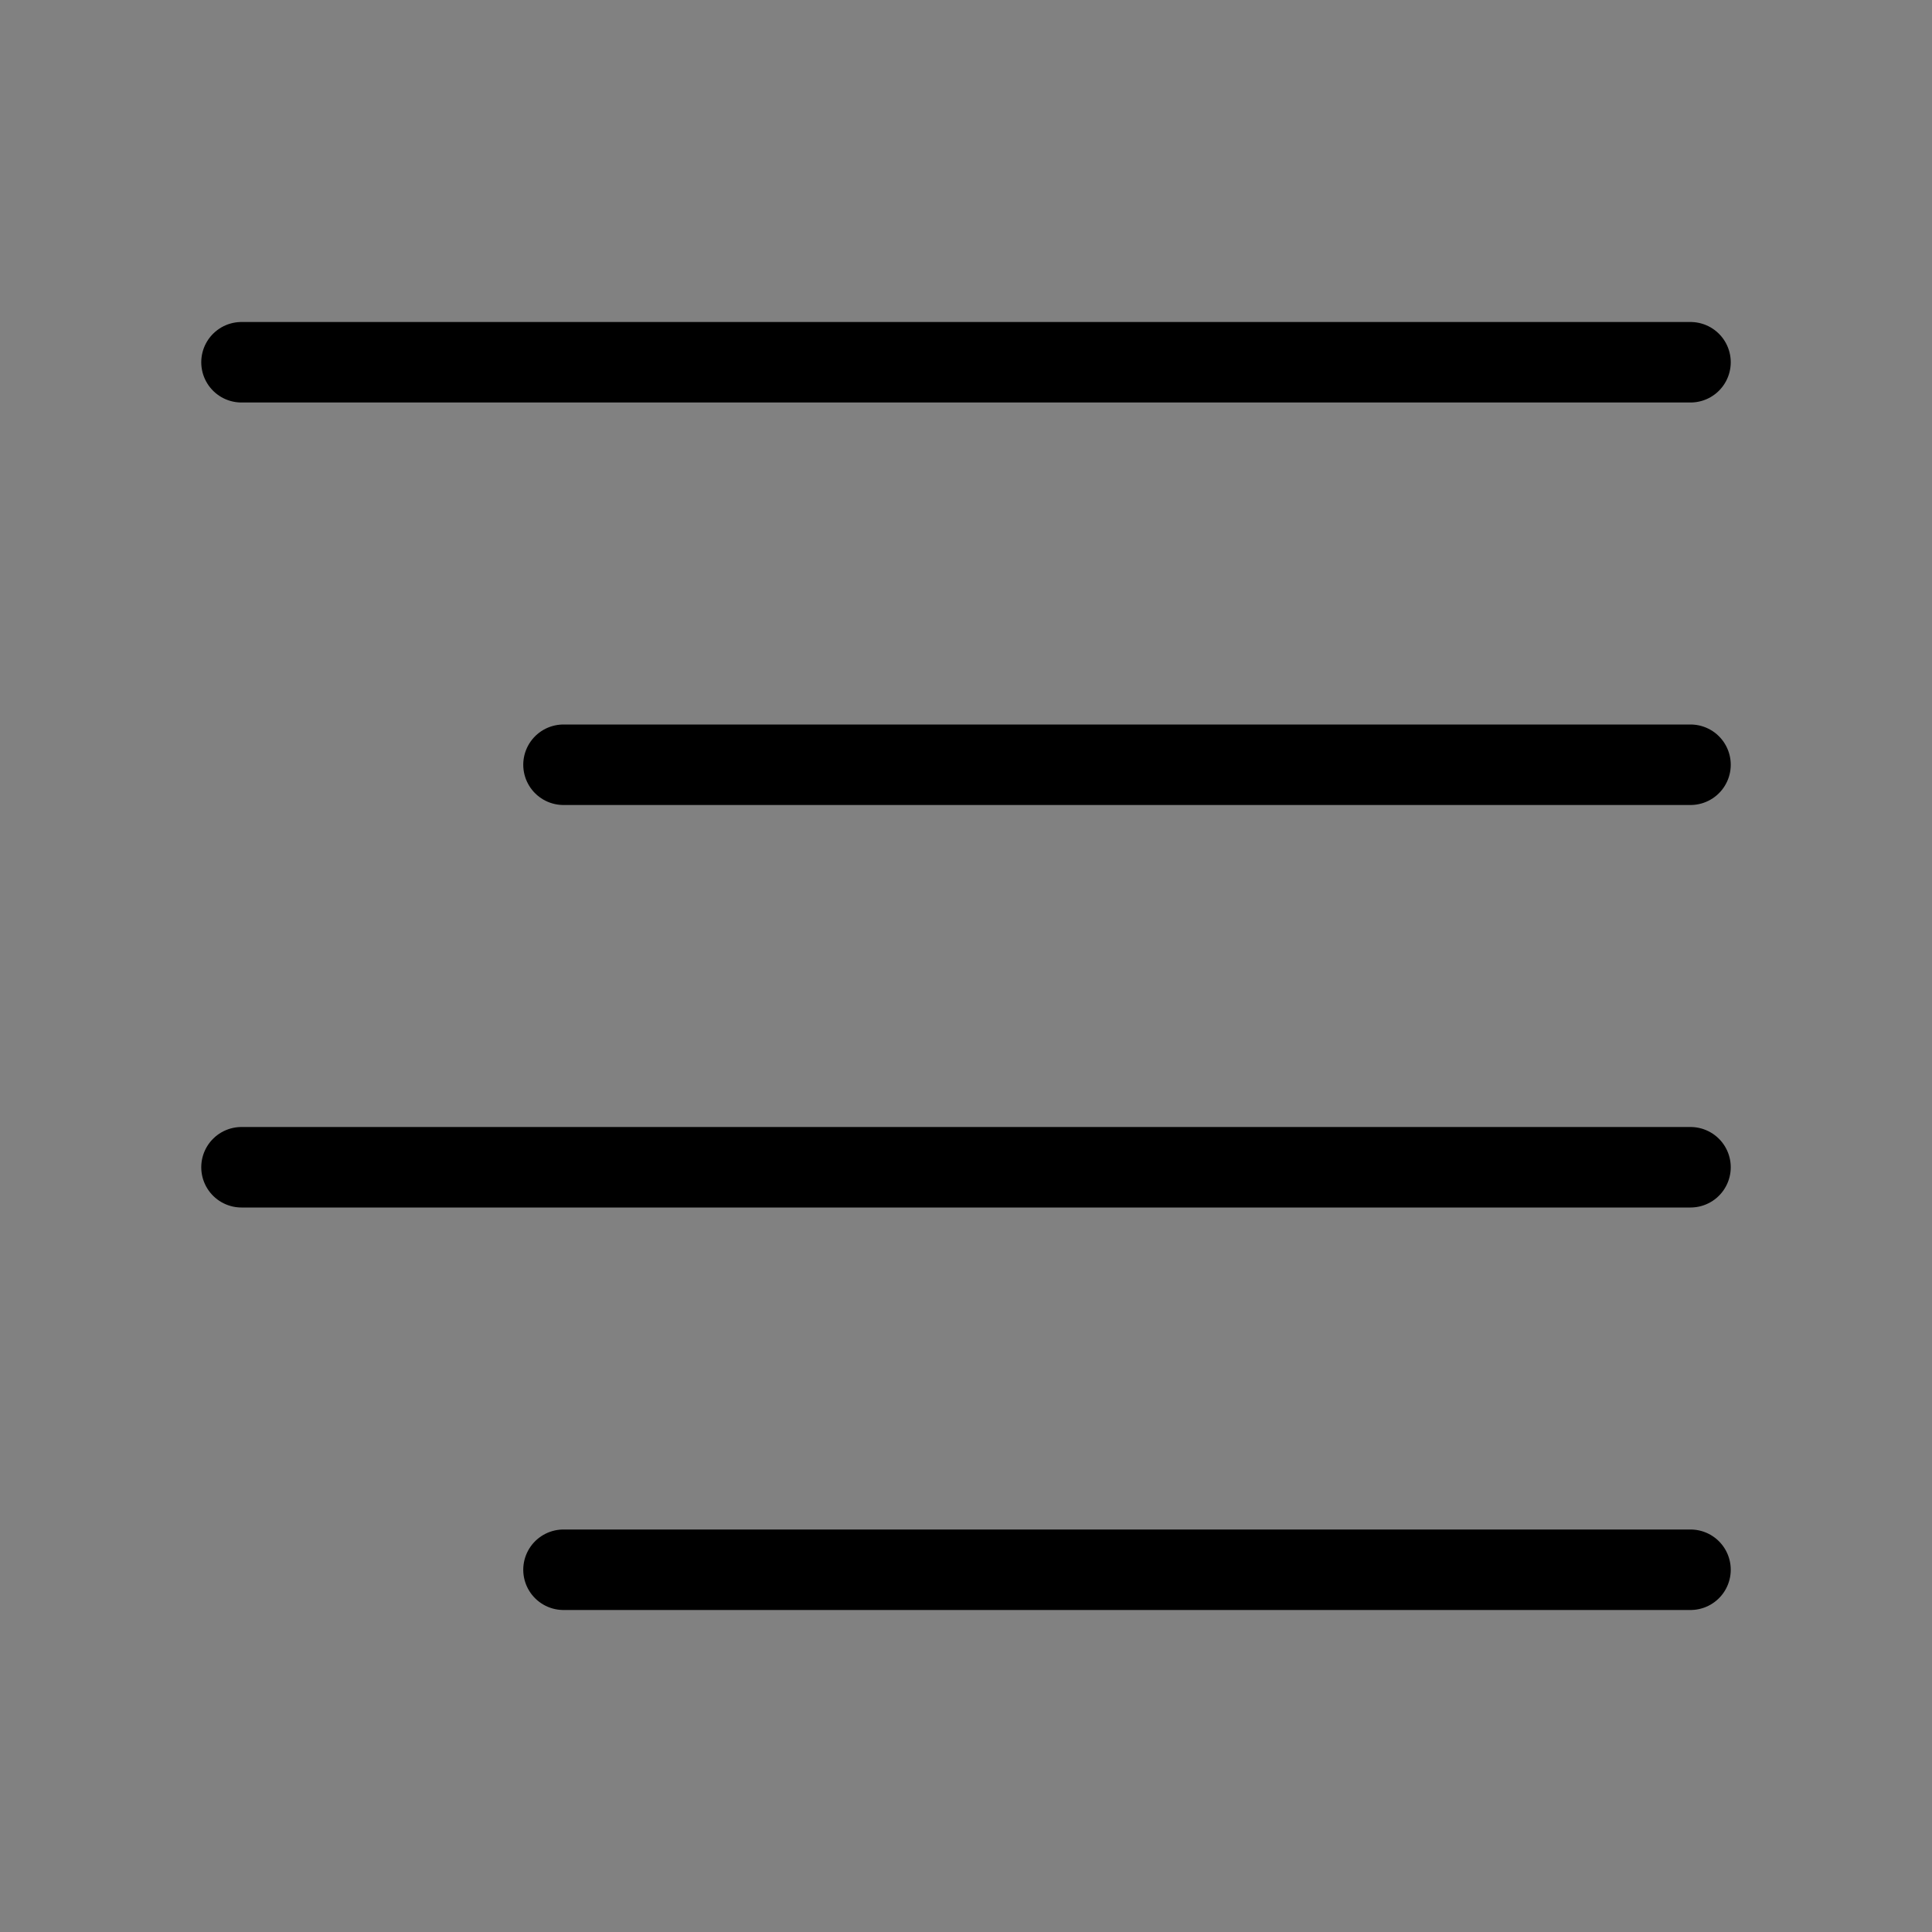 <svg viewBox="0 0 48 48" fill="none" xmlns="http://www.w3.org/2000/svg"><rect x="0" y="0" width="48" height="48" fill="#808080" stroke="none"/><rect width="48" height="48" fill="white" fill-opacity="0.01"/><path d="M42 9H6" stroke="currentColor" stroke-width="2" stroke-linecap="round" stroke-linejoin="round"/><path d="M42 19H14" stroke="currentColor" stroke-width="2" stroke-linecap="round" stroke-linejoin="round"/><path d="M42 29H6" stroke="currentColor" stroke-width="2" stroke-linecap="round" stroke-linejoin="round"/><path d="M42 39H14" stroke="currentColor" stroke-width="2" stroke-linecap="round" stroke-linejoin="round"/></svg>